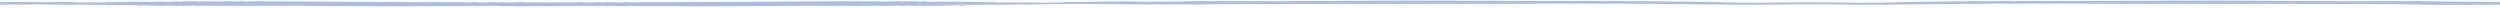 <svg width="1280" height="4" viewBox="0 0 1280 4" fill="none" xmlns="http://www.w3.org/2000/svg">
<path d="M1266.86 0.888L1253.83 0.808C1252.36 0.8 1251.01 0.755 1249.52 0.743C1248.42 0.735 1246.98 0.783 1247 0.742C1247.01 0.725 1246.78 0.719 1246.47 0.729C1246.16 0.738 1245.77 0.729 1245.57 0.708C1245.14 0.66 1243.87 0.663 1242.54 0.64C1241.11 0.615 1238.6 0.625 1238.61 0.569C1238.61 0.549 1238.75 0.542 1238.88 0.554C1239.03 0.566 1239.38 0.561 1239.64 0.543C1239.99 0.517 1239.57 0.507 1237.99 0.499C1236.11 0.492 1235.84 0.499 1235.71 0.561C1235.43 0.688 1235.29 0.527 1234.21 0.523C1233.75 0.522 1233.71 0.531 1234 0.575C1234.29 0.622 1234.15 0.628 1232.94 0.625C1231.9 0.621 1231.55 0.607 1231.56 0.569C1231.57 0.515 1230.56 0.452 1230.27 0.49C1230.17 0.502 1230.27 0.528 1230.47 0.545C1231.48 0.63 1228.46 0.601 1228.01 0.572C1227.93 0.567 1228.18 0.552 1228.57 0.537C1229.19 0.513 1229.15 0.51 1228.31 0.511C1227.79 0.511 1227.22 0.536 1227.07 0.561C1226.18 0.71 1207.5 0.592 1206.1 0.563C1205.42 0.549 1204.88 0.555 1204.78 0.577C1204.49 0.637 1202.78 0.538 1202.77 0.603C1202.77 0.626 1202.63 0.632 1202.46 0.616C1202.02 0.579 1181.6 0.492 1181.6 0.527C1181.6 0.543 1181.21 0.546 1180.72 0.537C1178.85 0.498 1156.67 0.446 1156.32 0.372C1156.15 0.337 1156.1 0.337 1156.09 0.372C1156.07 0.431 1152.65 0.402 1151.78 0.335C1151.4 0.306 1151.22 0.303 1151.33 0.327C1151.6 0.386 1147.12 0.351 1147.27 0.321C1147.41 0.29 1146.39 0.269 1146.17 0.316C1145.97 0.358 1143.22 0.356 1143.47 0.304C1143.7 0.258 1143.28 0.257 1142.91 0.302C1142.61 0.338 1141.76 0.349 1140.34 0.335C1139.54 0.327 1139.48 0.321 1139.93 0.296C1140.38 0.27 1140.4 0.264 1140.03 0.262C1139.78 0.261 1139.5 0.274 1139.4 0.294C1139.18 0.339 1135.9 0.334 1136.14 0.283C1136.24 0.262 1135.95 0.248 1135.42 0.248C1134.59 0.248 1134.57 0.251 1135.18 0.277C1135.88 0.306 1120.35 0.329 1117.87 0.303C1117.66 0.3 1117.58 0.283 1117.68 0.262C1117.96 0.206 1117.5 0.22 1117.17 0.277C1116.7 0.357 1112.63 0.339 1112.38 0.285C1112.23 0.253 1112.08 0.256 1111.83 0.293C1111.13 0.398 1110.43 0.203 1109.9 0.311C1109.71 0.35 1109.06 0.363 1107.4 0.359C1104.87 0.356 1102.59 0.388 1102.11 0.437C1101.93 0.455 1101.72 0.452 1101.63 0.431C1101.41 0.381 1099.38 0.374 1097.12 0.416C1092.74 0.498 1089.27 0.378 1088.31 0.381C1086.87 0.386 1086.28 0.364 1086.82 0.417C1087.56 0.491 1082.51 0.365 1083.29 0.443C1084.04 0.519 1078.94 0.405 1078.94 0.476C1078.94 0.504 1078.87 0.504 1078.73 0.476C1078.62 0.455 1077.98 0.434 1077.31 0.431C1076.28 0.425 1076.22 0.427 1076.91 0.451C1078.11 0.492 1070.71 0.508 1070.41 0.473C1070.12 0.44 1067.02 0.437 1065.98 0.467C1065.65 0.476 1065.36 0.469 1065.36 0.451C1065.36 0.432 1065.03 0.439 1064.61 0.466C1064.18 0.493 1063.49 0.507 1063.02 0.496C1061.4 0.458 1056.57 0.432 1056.02 0.458C1055.71 0.473 1055.16 0.469 1054.8 0.45C1054.33 0.426 1054.08 0.428 1053.91 0.461C1053.76 0.491 1053.68 0.492 1053.68 0.463C1053.68 0.404 1052.05 0.414 1052.04 0.456C1052.04 0.475 1051.58 0.478 1051.02 0.463C1049.46 0.421 1048.87 0.52 1048.19 0.466C1047.54 0.415 1046.89 0.537 1047.03 0.589C1047.12 0.622 1046.81 0.634 1045.91 0.631C1044.44 0.626 1044.27 0.574 1045.69 0.563C1046.24 0.558 1046.76 0.537 1046.81 0.514C1046.98 0.455 1045.1 0.405 1044.21 0.445C1043.82 0.462 1042.99 0.464 1042.34 0.45C1040.73 0.414 1041.93 0.456 1038.41 0.462C1035.21 0.467 1035.14 0.468 1034.73 0.51C1034.47 0.537 1034.29 0.537 1034.09 0.509C1033.71 0.457 1032.49 0.532 1032.47 0.607C1032.45 0.692 1030.25 0.713 1029.92 0.667C1029.45 0.601 1030.83 0.662 1030.84 0.583C1030.84 0.551 1030.42 0.522 1029.73 0.505C1028.88 0.485 1028.55 0.491 1028.36 0.531C1028.15 0.575 1028.02 0.575 1027.41 0.531C1027.02 0.503 1026.61 0.491 1026.53 0.505C1026.32 0.54 1024.5 0.533 1021.49 0.544C1018.8 0.555 1014.03 0.557 1013.24 0.609C1012.92 0.63 1012.61 0.632 1012.53 0.615C1012.46 0.598 1011.88 0.589 1011.23 0.596C1009.51 0.613 1008.82 0.593 1008.4 0.637C1007.91 0.689 1007.01 0.602 1006.17 0.657C1004.85 0.745 999.361 0.691 998.378 0.754C997.614 0.803 993.536 0.773 991.469 0.83C990.659 0.852 989.758 0.86 989.449 0.849C988.684 0.821 988.757 0.882 985.689 0.903C984.442 0.913 983.323 0.926 983.223 0.934C982.913 0.955 978.981 0.955 976.796 1.003C976.013 1.02 975.249 1.025 975.112 1.013C974.967 1.001 974.785 1.007 974.685 1.028C974.411 1.083 973.893 1.003 973.601 1.059C973.501 1.078 972.691 1.102 971.781 1.113C969.605 1.139 969.341 1.199 971.48 1.182C972.491 1.174 973.137 1.182 973.128 1.204C973.128 1.24 972.864 1.246 970.789 1.252C968.786 1.258 968.067 1.333 968.331 1.247C968.595 1.161 967.63 1.176 967.02 1.266L966.474 1.347L966.192 1.168C965.518 1.288 965.5 1.333 963.698 1.359C960.922 1.4 956.634 1.412 957.017 1.379C957.217 1.36 958.182 1.347 959.165 1.348C961.613 1.352 961.595 1.277 961.14 1.272C960.567 1.265 960.248 1.292 956.325 1.292C955.105 1.292 954.395 1.305 954.486 1.327C954.568 1.346 954.969 1.353 955.415 1.344C956.352 1.322 956.78 1.392 955.915 1.424C955.16 1.453 952.757 1.449 952.529 1.416C952.265 1.38 951.009 1.383 950.536 1.421C950.29 1.441 949.962 1.439 949.653 1.415C949.398 1.395 949.161 1.392 949.161 1.408C949.161 1.453 945.866 1.445 945.466 1.398C945.211 1.369 945.111 1.37 945.102 1.403C945.102 1.434 944.983 1.438 944.765 1.414C944.583 1.394 944.128 1.385 943.763 1.392C943.591 1.395 943.254 1.398 942.789 1.399C942.343 1.379 941.624 1.36 941.615 1.326C941.615 1.324 941.597 1.323 941.597 1.322C945.475 1.332 954.058 1.359 954.067 1.321C954.067 1.291 951.801 1.259 950.426 1.269C950.126 1.271 940.923 1.251 939.922 1.253C939.922 1.251 939.922 1.251 939.913 1.248C939.795 1.159 939.358 1.171 939.312 1.256C938.675 1.259 938.32 1.265 938.32 1.274C938.32 1.295 938.739 1.315 939.212 1.319C939.112 1.344 938.921 1.358 938.584 1.365C937.965 1.379 937.874 1.369 937.911 1.297C937.965 1.201 937.992 1.211 934.534 1.24C933.978 1.227 932.64 1.218 930.11 1.193C928.144 1.174 926.896 1.169 926.514 1.181C926.132 1.17 924.876 1.174 922.919 1.193C920.397 1.218 919.059 1.227 918.495 1.24C915.036 1.211 915.063 1.2 915.118 1.297C915.163 1.369 915.063 1.379 914.444 1.365C914.117 1.358 913.916 1.344 913.816 1.319C914.299 1.315 914.717 1.295 914.708 1.274C914.708 1.265 914.353 1.259 913.716 1.256C913.671 1.171 913.234 1.159 913.115 1.248C913.115 1.251 913.115 1.251 913.106 1.253C912.105 1.251 910.676 1.251 908.919 1.256C908.919 1.256 902.893 1.27 902.593 1.268C901.218 1.258 898.952 1.289 898.952 1.319C898.952 1.358 907.545 1.332 911.422 1.321C911.422 1.322 911.404 1.323 911.404 1.324C911.404 1.359 910.676 1.377 910.23 1.398C909.766 1.397 909.429 1.394 909.256 1.391C908.892 1.383 908.428 1.394 908.255 1.412C908.036 1.436 907.918 1.433 907.918 1.401C907.918 1.369 907.809 1.367 907.554 1.397C907.144 1.444 903.867 1.452 903.858 1.406C903.858 1.391 903.621 1.393 903.367 1.414C903.057 1.438 902.738 1.439 902.493 1.42C902.019 1.381 900.763 1.379 900.499 1.415C900.272 1.446 897.869 1.452 897.113 1.423C896.248 1.389 896.676 1.321 897.614 1.342C898.051 1.353 898.46 1.346 898.542 1.326C898.633 1.304 897.914 1.291 896.704 1.291C892.78 1.291 892.462 1.264 891.888 1.271C891.442 1.276 891.424 1.351 893.864 1.347C894.847 1.346 895.812 1.359 896.012 1.377C896.394 1.412 892.107 1.399 889.331 1.358C887.528 1.332 887.51 1.288 886.836 1.166L886.554 1.346L886.008 1.265C885.398 1.175 884.433 1.16 884.697 1.246C884.961 1.332 884.242 1.257 882.24 1.251C880.173 1.245 879.909 1.24 879.9 1.202C879.9 1.182 880.538 1.174 881.548 1.181C883.687 1.198 883.432 1.137 881.247 1.112C880.337 1.101 879.527 1.077 879.427 1.058C879.136 1.002 878.617 1.082 878.344 1.026C878.244 1.006 878.062 1 877.916 1.012C877.779 1.024 877.015 1.019 876.232 1.002C874.047 0.954 870.115 0.954 869.806 0.932C869.706 0.925 868.586 0.912 867.339 0.902C864.271 0.879 864.344 0.819 863.58 0.848C863.27 0.859 862.36 0.85 861.559 0.829C859.493 0.772 855.415 0.802 854.65 0.753C853.667 0.69 848.178 0.744 846.858 0.656C846.021 0.601 845.12 0.686 844.628 0.636C844.219 0.592 843.527 0.613 841.797 0.595C841.151 0.589 840.569 0.597 840.496 0.614C840.423 0.631 840.095 0.628 839.786 0.608C839.003 0.556 834.224 0.554 831.539 0.543C828.526 0.531 826.706 0.539 826.505 0.504C826.423 0.49 826.014 0.502 825.631 0.53C825.021 0.574 824.885 0.574 824.676 0.53C824.494 0.49 824.166 0.484 823.31 0.504C822.618 0.521 822.191 0.55 822.2 0.581C822.218 0.661 823.592 0.599 823.119 0.666C822.791 0.712 820.589 0.691 820.57 0.605C820.552 0.531 819.323 0.456 818.95 0.508C818.75 0.536 818.568 0.536 818.304 0.509C817.885 0.467 817.831 0.467 814.617 0.461C811.095 0.455 812.296 0.414 810.685 0.449C810.039 0.463 809.21 0.461 808.819 0.444C807.936 0.404 806.052 0.455 806.216 0.513C806.279 0.534 806.798 0.557 807.335 0.562C808.755 0.574 808.591 0.626 807.117 0.63C806.216 0.632 805.906 0.621 805.997 0.587C806.134 0.536 805.488 0.414 804.841 0.464C804.159 0.517 803.567 0.42 802.01 0.462C801.446 0.478 800.991 0.474 800.991 0.455C800.991 0.411 799.352 0.403 799.352 0.462C799.352 0.491 799.271 0.49 799.116 0.46C798.952 0.427 798.697 0.425 798.233 0.449C797.878 0.468 797.323 0.472 797.004 0.457C796.458 0.432 791.625 0.457 790.004 0.495C789.54 0.505 788.848 0.492 788.42 0.464C788.002 0.438 787.665 0.431 787.665 0.45C787.665 0.468 787.383 0.475 787.046 0.466C786.008 0.435 782.904 0.439 782.622 0.472C782.322 0.507 774.921 0.492 776.114 0.45C776.806 0.426 776.742 0.422 775.713 0.429C775.04 0.433 774.412 0.454 774.302 0.475C774.166 0.502 774.102 0.502 774.093 0.475C774.084 0.404 768.987 0.517 769.742 0.441C770.516 0.364 765.464 0.491 766.21 0.416C766.747 0.363 766.156 0.385 764.718 0.38C763.753 0.376 760.276 0.497 755.906 0.415C753.649 0.373 751.628 0.379 751.401 0.429C751.301 0.451 751.1 0.455 750.918 0.435C750.436 0.387 748.16 0.353 745.63 0.358C743.973 0.361 743.309 0.349 743.126 0.31C742.599 0.201 741.898 0.397 741.197 0.292C740.951 0.255 740.796 0.252 740.651 0.283C740.405 0.338 736.336 0.356 735.863 0.276C735.526 0.22 735.08 0.205 735.344 0.261C735.444 0.282 735.371 0.299 735.162 0.302C732.686 0.328 717.148 0.306 717.849 0.276C718.459 0.251 718.441 0.248 717.612 0.247C717.066 0.247 716.775 0.261 716.884 0.282C717.13 0.332 713.844 0.337 713.625 0.293C713.525 0.273 713.261 0.259 712.997 0.261C712.633 0.263 712.651 0.269 713.097 0.294C713.562 0.32 713.489 0.327 712.688 0.334C711.268 0.349 710.421 0.337 710.121 0.3C709.748 0.256 709.329 0.258 709.557 0.303C709.811 0.355 707.072 0.357 706.862 0.315C706.644 0.269 705.615 0.29 705.761 0.32C705.906 0.35 701.428 0.385 701.701 0.326C701.81 0.302 701.628 0.305 701.246 0.334C700.381 0.4 696.95 0.428 696.94 0.37C696.94 0.337 696.877 0.337 696.713 0.37C696.358 0.445 674.175 0.497 672.309 0.536C671.818 0.545 671.426 0.542 671.426 0.526C671.426 0.491 651 0.578 650.563 0.615C650.381 0.631 650.254 0.625 650.254 0.602C650.245 0.537 648.524 0.636 648.242 0.575C648.142 0.554 647.587 0.549 646.922 0.562C645.521 0.592 626.842 0.709 625.95 0.56C625.796 0.534 625.231 0.511 624.712 0.51C623.857 0.508 623.829 0.51 624.448 0.536C624.84 0.551 625.086 0.566 625.013 0.571C624.558 0.598 621.536 0.628 622.546 0.544C622.746 0.527 622.846 0.501 622.746 0.489C622.455 0.451 621.454 0.513 621.463 0.568C621.463 0.607 621.108 0.621 620.079 0.624C618.869 0.627 618.723 0.621 619.023 0.574C619.305 0.528 619.269 0.52 618.805 0.522C617.731 0.526 617.594 0.686 617.312 0.56C617.175 0.498 616.911 0.491 615.027 0.498C613.453 0.504 613.025 0.515 613.38 0.542C613.644 0.56 613.99 0.566 614.135 0.552C614.272 0.54 614.408 0.548 614.408 0.568C614.417 0.622 611.905 0.613 610.476 0.639C609.156 0.663 607.882 0.659 607.445 0.707C607.263 0.727 606.871 0.736 606.553 0.727C606.243 0.718 605.998 0.724 606.016 0.741C606.016 0.778 604.168 0.741 603.968 0.741C603.039 0.738 602.366 0.784 601.492 0.809C600.664 0.833 599.862 0.824 599.007 0.823C597.678 0.823 596.294 0.838 594.993 0.801C594.173 0.777 593.272 0.817 592.462 0.833C591.443 0.854 590.432 0.872 589.404 0.885C587.374 0.911 585.317 0.915 583.296 0.874L583.187 0.872C581.284 0.832 579.427 0.756 577.516 0.722C576.587 0.706 575.65 0.7 574.721 0.715C574.285 0.722 573.811 0.732 573.402 0.755C573.265 0.762 573.147 0.772 573.001 0.777C572.755 0.783 572.464 0.777 572.227 0.776C571.645 0.773 571.053 0.771 570.471 0.768C570.088 0.766 568.951 0.741 568.75 0.749C569.224 0.729 565.046 0.83 564.217 0.849C554.45 1.082 548.588 1.023 548.433 1.048C548.397 1.054 548.352 1.059 548.297 1.065C547.869 1.063 547.396 1.06 546.877 1.059C543.391 1.049 543.063 1.054 543.545 1.104C544.092 1.16 545.184 1.153 546.895 1.146C545.284 1.212 542.754 1.274 540.615 1.312C537.538 1.289 532.177 1.281 532.031 1.33C531.949 1.36 531.803 1.363 531.576 1.335C531.075 1.276 525.868 1.298 518.659 1.246C517.649 1.239 514.782 1.242 513.926 1.236C513.626 1.234 512.67 1.254 511.805 1.281C510.949 1.307 510.23 1.317 510.24 1.304C510.24 1.289 509.866 1.277 509.402 1.276C508.938 1.275 508.474 1.253 508.364 1.228C508.21 1.193 508.128 1.196 507.991 1.24C507.846 1.286 507.5 1.293 506.234 1.275C504.432 1.248 502.739 1.181 503.613 1.17C504.733 1.155 504.059 1.2 507.7 1.148C509.748 1.119 510.176 1.102 510.212 1.048C510.258 0.993 509.976 0.979 508.328 0.955C506.753 0.932 503.003 0.929 502.065 0.948C501.756 0.954 501.929 1.085 501.647 1.044C501.538 1.029 501.465 0.997 501.465 0.973C501.465 0.952 501.301 0.931 501.119 0.932C500.3 0.937 499.043 0.928 499.307 0.985C499.553 1.04 498.934 1.081 498.27 1.055C497.778 1.037 497.778 1.032 498.233 0.971C498.698 0.907 498.661 0.906 496.75 0.9C495.512 0.896 494.847 0.907 494.947 0.93C495.166 0.978 493.992 0.975 494.001 0.926C494.001 0.882 492.271 0.867 492.526 0.925C492.817 0.991 491.761 0.876 491.215 0.884C490.542 0.895 490.187 0.878 490.351 0.844C490.596 0.794 489.759 0.795 489.632 0.835C489.486 0.879 488.029 0.915 488.039 0.874C488.048 0.818 489.804 0.818 488.375 0.806C487.674 0.8 487.502 0.812 487.547 0.861C487.647 0.961 486.91 0.87 486.209 0.941C485.863 0.976 485.745 0.976 485.572 0.937C485.463 0.913 485.226 0.901 485.08 0.912C484.671 0.943 483.76 0.848 483.05 0.897C482.395 0.943 482.422 0.853 483.141 0.831C483.742 0.813 483.87 0.77 483.442 0.733C483.287 0.72 482.896 0.741 482.55 0.782C481.885 0.86 481.212 0.877 481.221 0.817C481.239 0.743 482.067 0.795 482.468 0.742C482.568 0.729 482.24 0.719 481.721 0.719C481.021 0.719 480.829 0.733 480.893 0.778C480.939 0.809 480.82 0.854 480.629 0.874C480.22 0.919 476.406 0.973 476.715 0.913C476.97 0.864 476.333 0.849 476.296 0.934C476.278 0.978 476.233 0.982 476.123 0.947C475.996 0.906 475.941 0.905 475.732 0.946C475.541 0.982 475.495 0.979 475.504 0.931C475.504 0.894 475.313 0.868 474.995 0.868C474.43 0.866 473.975 0.759 474.521 0.756C475.049 0.754 472.755 0.599 472.482 0.796C472.355 0.887 471.627 0.905 470.389 0.848C469.67 0.814 469.579 0.798 469.852 0.759C470.116 0.72 470.098 0.709 469.733 0.708C469.479 0.708 469.287 0.688 469.306 0.662C469.324 0.628 469.251 0.627 468.987 0.662C468.587 0.713 468.104 0.719 468.332 0.671C468.432 0.65 467.631 0.642 466.256 0.649C462.324 0.669 461.933 0.639 461.559 0.745C461.168 0.858 460.522 0.831 460.713 0.791C460.959 0.739 460.258 0.729 460.504 0.678C460.595 0.659 460.003 0.642 459.129 0.639C457.891 0.636 457.618 0.644 457.727 0.686C457.918 0.762 457.054 0.706 457.254 0.666C457.463 0.624 456.935 0.619 456.681 0.669C456.58 0.69 456.262 0.696 455.98 0.683C455.698 0.669 455.461 0.672 455.461 0.688C455.461 0.721 452.73 0.751 452.748 0.691C452.757 0.633 451.592 0.66 451.456 0.721C451.346 0.77 451.374 0.77 451.629 0.724C451.838 0.686 451.92 0.684 451.911 0.716C451.911 0.745 452.293 0.762 452.985 0.765C454.46 0.77 454.277 0.847 453.404 0.815C453.021 0.802 452.557 0.808 452.339 0.831C452.066 0.86 451.747 0.86 451.21 0.831C450.8 0.809 450.545 0.782 450.636 0.77C450.737 0.757 450.564 0.724 450.263 0.692C449.426 0.608 445.621 0.633 445.239 0.671C444.665 0.727 444.465 0.644 444.201 0.696C444.11 0.714 443.71 0.714 443.245 0.696C442.244 0.655 441.989 0.718 442.781 0.809C443.151 0.852 443.157 0.873 442.799 0.872C442.071 0.872 441.461 0.815 441.689 0.772C441.944 0.721 441.316 0.667 440.533 0.672C440.169 0.674 439.677 0.65 439.468 0.62C439.195 0.581 439.04 0.577 438.967 0.604C438.903 0.626 438.676 0.644 438.466 0.644C437.848 0.642 437.31 0.719 437.438 0.791C437.502 0.826 437.474 0.882 437.383 0.909C437.256 0.952 437.083 0.943 436.546 0.87C435.626 0.742 436.173 0.691 436.446 0.751C436.728 0.813 437.028 0.774 436.828 0.701C436.71 0.656 436.318 0.648 434.862 0.655C430.438 0.678 428.663 0.673 428.19 0.64C427.835 0.615 427.735 0.616 427.862 0.645C427.99 0.674 427.662 0.685 426.733 0.679C424.248 0.663 418.286 0.679 417.986 0.703C417.722 0.722 412.315 0.742 407.218 0.741C406.471 0.741 405.725 0.751 405.543 0.767C405.361 0.782 404.878 0.791 404.441 0.789C402.503 0.778 397.378 0.803 395.976 0.831C395.148 0.848 393.855 0.856 393.154 0.85C391.288 0.835 392.426 0.872 390.706 0.877C389.213 0.88 393.382 0.878 372.41 0.988C370.08 1 369.269 1.024 369.26 1.083C369.251 1.134 368.013 0.984 367.686 1.011C367.567 1.02 365.21 1.031 362.47 1.034C357.008 1.04 356.817 1.041 356.307 1.079C356.125 1.094 355.971 1.088 355.971 1.067C355.98 1.005 354.296 1.02 353.895 1.088C353.613 1.135 353.477 1.139 353.313 1.104C353.012 1.042 350.263 1.017 349.453 1.069C349.089 1.092 348.689 1.101 348.543 1.089C348.288 1.067 342.872 0.993 342.253 1.059C342.026 1.083 341.643 1.09 341.389 1.075C340.697 1.032 338.066 1.005 338.057 1.038C338.057 1.076 335.172 1.024 334.935 1.07C334.616 1.131 333.515 0.994 333.133 1.07C333.014 1.094 332.969 1.127 333.032 1.141C333.096 1.157 333.014 1.178 332.859 1.19C332.332 1.229 333.569 1.318 332.75 1.315C332.441 1.315 332.332 1.288 332.386 1.233C332.441 1.188 332.577 1.133 332.696 1.108C333.096 1.028 331.667 0.994 331.203 1.072C331.066 1.095 330.993 1.092 330.993 1.065C330.993 1.001 330.02 1.003 329.819 1.069C329.246 1.252 332.45 1.03 331.867 1.225C331.74 1.27 331.667 1.27 331.485 1.231C331.321 1.196 331.257 1.196 331.239 1.229C331.23 1.254 330.948 1.274 330.611 1.271C330.12 1.269 330.083 1.262 330.42 1.235C330.793 1.206 330.784 1.202 330.375 1.2C330.12 1.2 329.847 1.211 329.774 1.225C329.592 1.262 327.343 1.257 328.263 1.24C328.736 1.23 329.055 1.193 329.282 1.118C329.564 1.026 329.555 1.012 329.219 1.029C329 1.04 328.536 1.032 328.144 1.012C327.58 0.982 327.462 0.985 327.425 1.037C327.353 1.159 327.698 1.283 326.652 1.189C326.451 1.171 326.379 1.141 326.488 1.119C326.606 1.094 326.406 1.079 325.914 1.078C325.295 1.076 325.232 1.069 325.568 1.037C325.914 1.006 325.914 1.001 325.596 1.012C324.949 1.032 324.931 1.102 325.578 1.131C326.087 1.155 326.105 1.163 325.714 1.216C325.377 1.263 324.813 1.271 322.901 1.26C321.582 1.252 320.426 1.245 320.316 1.244C320.207 1.242 320.198 1.217 320.289 1.187C320.489 1.123 321.736 1.117 321.736 1.181C321.736 1.21 321.836 1.207 322.009 1.174C322.264 1.127 322.319 1.127 322.537 1.175C322.856 1.244 323.338 1.216 322.665 1.089C321.973 0.958 320.708 0.987 320.526 1.024C320.426 1.043 320.052 1.048 319.697 1.035C319.087 1.012 319.06 1.018 319.297 1.107C319.433 1.159 319.552 1.211 319.552 1.219C319.552 1.228 319.133 1.259 318.605 1.291C317.713 1.342 317.622 1.342 316.948 1.28C316.393 1.228 316.193 1.223 316.02 1.258C315.738 1.315 315.547 1.312 315.019 1.24C314.791 1.209 314.509 1.194 314.363 1.205C314.218 1.217 314.117 1.207 314.117 1.183C314.117 1.16 313.899 1.151 313.617 1.163C313.253 1.177 313.071 1.163 312.98 1.111C312.77 0.993 312.251 1.019 312.406 1.14C312.515 1.219 312.452 1.25 312.179 1.247C311.978 1.246 311.56 1.219 311.287 1.192C310.786 1.141 310.795 1.139 311.359 1.141C312.579 1.145 311.678 1.014 310.759 1.048C309.33 1.102 309.357 1.099 309.839 1.137C310.094 1.158 310.222 1.198 310.131 1.225C309.903 1.297 309.038 1.244 307.254 1.235C306.481 1.231 306.28 1.218 306.408 1.177C306.708 1.082 308.119 1.175 308.365 1.031C308.465 0.973 307.445 0.967 307.291 1.024C307.118 1.089 303.823 1.02 303.813 1.071C303.804 1.131 304.97 1.254 304.815 1.149C304.706 1.073 305.397 1.076 305.689 1.152C305.943 1.218 305.898 1.229 305.361 1.23C304.223 1.235 304.087 1.241 303.722 1.303C303.367 1.362 303.304 1.362 302.776 1.293C302.475 1.253 302.166 1.234 302.111 1.252C301.975 1.297 299.69 1.21 299.872 1.17C299.954 1.153 299.681 1.153 299.29 1.171C298.297 1.217 298.07 1.212 298.079 1.145C298.079 1.113 297.979 1.099 297.842 1.11C297.697 1.12 297.524 1.113 297.433 1.093C297.342 1.072 297.023 1.055 296.714 1.054C296.304 1.053 296.195 1.071 296.286 1.125C296.395 1.187 296.286 1.198 295.539 1.195C295.048 1.194 294.511 1.211 294.329 1.234C294.092 1.264 294.001 1.264 294.001 1.234C294.01 1.169 291.625 1.213 291.288 1.23C290.715 1.259 288.621 1.174 287.893 1.206C286.71 1.259 282.341 1.189 281.731 1.284C281.121 1.189 276.752 1.259 275.568 1.206C274.84 1.174 272.738 1.259 272.173 1.23C271.836 1.213 269.443 1.169 269.461 1.234C269.461 1.264 269.379 1.263 269.133 1.234C268.951 1.211 268.414 1.193 267.922 1.195C267.176 1.198 267.067 1.187 267.176 1.125C267.276 1.071 267.167 1.053 266.748 1.054C266.439 1.054 266.12 1.072 266.029 1.093C265.938 1.113 265.756 1.12 265.619 1.11C265.483 1.099 265.374 1.113 265.383 1.145C265.392 1.211 265.164 1.216 264.172 1.171C263.781 1.153 263.508 1.153 263.59 1.17C263.781 1.211 261.487 1.298 261.35 1.252C261.296 1.235 260.986 1.254 260.686 1.293C260.158 1.362 260.094 1.363 259.739 1.303C259.375 1.241 259.239 1.235 258.101 1.23C257.555 1.228 257.518 1.218 257.773 1.152C258.064 1.076 258.756 1.073 258.647 1.149C258.492 1.254 259.666 1.131 259.648 1.071C259.648 1.02 256.353 1.089 256.171 1.024C256.016 0.966 254.997 0.973 255.097 1.031C255.343 1.176 256.754 1.082 257.054 1.177C257.181 1.218 256.99 1.231 256.208 1.235C254.423 1.244 253.568 1.297 253.331 1.225C253.24 1.198 253.368 1.158 253.622 1.137C254.096 1.099 254.132 1.102 252.703 1.048C251.784 1.013 250.873 1.145 252.102 1.141C252.667 1.14 252.676 1.141 252.175 1.192C251.893 1.221 251.483 1.246 251.283 1.247C251.01 1.25 250.946 1.219 251.056 1.14C251.219 1.019 250.691 0.993 250.482 1.111C250.391 1.163 250.209 1.177 249.845 1.163C249.563 1.151 249.344 1.16 249.344 1.183C249.344 1.207 249.244 1.216 249.098 1.205C248.962 1.194 248.671 1.209 248.443 1.24C247.915 1.312 247.715 1.316 247.442 1.258C247.269 1.223 247.078 1.228 246.513 1.28C245.84 1.341 245.749 1.342 244.857 1.291C244.338 1.26 243.91 1.228 243.91 1.219C243.91 1.211 244.028 1.159 244.165 1.107C244.402 1.018 244.374 1.012 243.764 1.035C243.4 1.048 243.027 1.043 242.936 1.024C242.754 0.987 241.498 0.958 240.797 1.089C240.133 1.216 240.615 1.242 240.924 1.175C241.152 1.127 241.198 1.125 241.452 1.174C241.634 1.207 241.735 1.21 241.725 1.181C241.725 1.117 242.973 1.122 243.173 1.187C243.264 1.217 243.255 1.242 243.145 1.244C243.036 1.245 241.88 1.252 240.56 1.26C238.649 1.272 238.084 1.263 237.748 1.216C237.365 1.163 237.374 1.154 237.884 1.131C238.521 1.102 238.512 1.032 237.866 1.012C237.547 1.001 237.557 1.006 237.893 1.037C238.239 1.069 238.176 1.076 237.547 1.078C237.056 1.079 236.856 1.094 236.974 1.119C237.083 1.141 237.01 1.171 236.81 1.189C235.754 1.283 236.109 1.159 236.036 1.037C236.009 0.987 235.882 0.982 235.317 1.012C234.935 1.032 234.471 1.04 234.243 1.029C233.916 1.012 233.906 1.026 234.18 1.118C234.407 1.193 234.726 1.231 235.199 1.24C236.109 1.258 233.861 1.262 233.679 1.225C233.606 1.211 233.342 1.199 233.078 1.2C232.669 1.201 232.659 1.205 233.033 1.235C233.369 1.262 233.333 1.269 232.841 1.271C232.505 1.274 232.222 1.254 232.213 1.229C232.195 1.196 232.131 1.196 231.968 1.231C231.786 1.271 231.713 1.27 231.585 1.225C231.003 1.029 234.207 1.251 233.633 1.069C233.433 1.005 232.45 1.001 232.459 1.065C232.459 1.093 232.377 1.095 232.25 1.072C231.786 0.993 230.347 1.026 230.757 1.108C230.875 1.133 231.021 1.188 231.066 1.233C231.13 1.287 231.012 1.313 230.702 1.315C229.883 1.317 231.112 1.229 230.593 1.19C230.438 1.178 230.356 1.157 230.42 1.141C230.484 1.127 230.429 1.093 230.32 1.07C229.938 0.993 228.836 1.13 228.518 1.07C228.281 1.024 225.405 1.076 225.396 1.038C225.396 1.003 222.756 1.032 222.064 1.075C221.809 1.09 221.418 1.083 221.199 1.059C220.571 0.993 215.155 1.069 214.91 1.089C214.764 1.101 214.363 1.093 213.999 1.069C213.189 1.017 210.44 1.042 210.14 1.104C209.976 1.139 209.839 1.135 209.557 1.088C209.148 1.02 207.464 1.003 207.482 1.067C207.482 1.088 207.327 1.093 207.145 1.079C206.635 1.041 206.444 1.04 200.983 1.034C198.243 1.031 195.885 1.02 195.767 1.011C195.439 0.984 194.201 1.133 194.192 1.083C194.183 1.024 193.373 1 191.043 0.988C170.071 0.878 174.24 0.88 172.747 0.877C171.027 0.872 172.164 0.835 170.298 0.85C169.597 0.856 168.305 0.848 167.477 0.831C166.075 0.803 160.95 0.778 159.011 0.789C158.574 0.791 158.092 0.782 157.91 0.767C157.728 0.753 156.99 0.741 156.235 0.741C151.138 0.741 145.731 0.722 145.467 0.703C145.166 0.68 139.195 0.665 136.719 0.679C135.791 0.685 135.454 0.675 135.591 0.645C135.718 0.616 135.627 0.614 135.263 0.64C134.799 0.674 133.015 0.678 128.591 0.655C127.143 0.648 126.752 0.656 126.625 0.701C126.424 0.773 126.725 0.813 127.007 0.751C127.28 0.691 127.826 0.743 126.907 0.87C126.379 0.943 126.206 0.952 126.069 0.909C125.978 0.882 125.96 0.826 126.015 0.791C126.142 0.719 125.605 0.642 124.986 0.644C124.777 0.644 124.549 0.626 124.486 0.604C124.413 0.577 124.249 0.581 123.985 0.62C123.776 0.65 123.284 0.674 122.92 0.672C122.146 0.667 121.518 0.721 121.764 0.772C121.982 0.817 121.372 0.871 120.653 0.872C120.289 0.872 120.295 0.851 120.672 0.809C121.464 0.718 121.218 0.655 120.207 0.696C119.743 0.714 119.343 0.715 119.252 0.696C118.988 0.644 118.787 0.727 118.214 0.671C117.823 0.632 114.027 0.608 113.189 0.692C112.889 0.722 112.716 0.756 112.816 0.77C112.907 0.782 112.652 0.809 112.243 0.831C111.706 0.86 111.396 0.86 111.114 0.831C110.896 0.808 110.44 0.802 110.049 0.815C109.175 0.847 108.984 0.77 110.468 0.765C111.169 0.762 111.551 0.745 111.542 0.716C111.542 0.685 111.624 0.688 111.824 0.724C112.079 0.77 112.106 0.77 111.997 0.721C111.86 0.66 110.695 0.633 110.704 0.691C110.713 0.751 107.992 0.721 107.992 0.688C107.992 0.672 107.755 0.669 107.473 0.683C107.191 0.696 106.872 0.69 106.772 0.669C106.517 0.62 105.989 0.624 106.199 0.666C106.399 0.706 105.525 0.762 105.725 0.686C105.835 0.644 105.561 0.636 104.324 0.639C103.441 0.642 102.858 0.659 102.949 0.678C103.195 0.73 102.494 0.741 102.74 0.791C102.931 0.831 102.285 0.858 101.893 0.745C101.52 0.639 101.129 0.669 97.196 0.649C95.822 0.642 95.021 0.65 95.121 0.671C95.358 0.719 94.866 0.713 94.466 0.662C94.202 0.628 94.129 0.628 94.147 0.662C94.156 0.688 93.974 0.707 93.719 0.708C93.355 0.708 93.337 0.719 93.601 0.759C93.874 0.798 93.783 0.814 93.064 0.848C91.835 0.905 91.098 0.887 90.97 0.796C90.697 0.599 88.403 0.755 88.931 0.756C89.487 0.759 89.031 0.867 88.458 0.868C88.148 0.868 87.948 0.895 87.948 0.931C87.948 0.979 87.903 0.982 87.721 0.946C87.511 0.905 87.457 0.906 87.329 0.947C87.22 0.982 87.174 0.978 87.156 0.934C87.12 0.849 86.483 0.864 86.737 0.913C87.047 0.973 83.242 0.919 82.823 0.874C82.632 0.854 82.514 0.808 82.559 0.778C82.632 0.733 82.432 0.719 81.731 0.719C81.212 0.719 80.885 0.729 80.985 0.742C81.376 0.795 82.214 0.742 82.232 0.817C82.241 0.877 81.567 0.859 80.903 0.782C80.557 0.741 80.175 0.72 80.011 0.733C79.583 0.77 79.71 0.813 80.311 0.831C81.03 0.853 81.058 0.943 80.402 0.897C79.692 0.848 78.782 0.944 78.372 0.912C78.227 0.901 77.999 0.912 77.89 0.937C77.717 0.976 77.599 0.976 77.253 0.941C76.561 0.87 75.815 0.961 75.915 0.861C75.969 0.812 75.787 0.8 75.086 0.806C73.657 0.819 75.414 0.819 75.423 0.874C75.423 0.915 73.967 0.879 73.83 0.835C73.703 0.795 72.865 0.794 73.111 0.844C73.275 0.878 72.92 0.895 72.246 0.884C71.691 0.876 70.644 0.991 70.936 0.925C71.191 0.867 69.452 0.882 69.461 0.926C69.461 0.975 68.305 0.978 68.514 0.93C68.615 0.907 67.95 0.896 66.712 0.9C64.801 0.906 64.764 0.908 65.228 0.971C65.683 1.032 65.683 1.037 65.192 1.055C64.528 1.081 63.908 1.04 64.154 0.985C64.418 0.929 63.153 0.938 62.343 0.932C62.161 0.931 61.997 0.95 61.997 0.973C61.997 0.997 61.924 1.029 61.815 1.044C61.533 1.087 61.706 0.955 61.396 0.948C60.459 0.929 56.709 0.932 55.134 0.955C53.486 0.979 53.204 0.993 53.249 1.048C53.295 1.102 53.714 1.119 55.762 1.148C59.412 1.2 58.738 1.155 59.849 1.17C60.732 1.181 59.039 1.25 57.227 1.275C55.962 1.293 55.616 1.286 55.48 1.24C55.343 1.195 55.252 1.193 55.106 1.228C54.997 1.253 54.533 1.274 54.069 1.276C53.605 1.277 53.231 1.291 53.231 1.304C53.231 1.318 52.521 1.307 51.666 1.281C50.81 1.254 49.845 1.234 49.545 1.236C45.958 1.259 42.39 1.227 38.813 1.205L32.123 1.164C32.924 1.159 33.488 1.152 33.533 1.141C33.606 1.124 33.816 1.12 33.998 1.135C34.307 1.159 37.957 1.202 38.303 1.127C38.822 1.013 38.513 0.994 36.137 0.99C34.826 0.988 32.387 0.996 30.712 1.007C27.999 1.025 27.662 1.034 27.672 1.092C27.672 1.108 27.717 1.125 27.781 1.137L27.162 1.134C27.207 1.131 27.253 1.13 27.271 1.128C27.344 1.118 27.134 1.094 26.798 1.072C26.27 1.038 25.623 1.037 24.213 1.066C24.03 1.07 23.885 1.092 23.885 1.113L20.062 1.09C20.326 1.054 19.743 1.052 16.612 1.06C16.266 1.06 15.957 1.063 15.647 1.064L0 0.969V2.378L12.88 2.325C13.017 2.333 13.199 2.331 13.326 2.323L16.02 2.312C17.067 2.318 18.123 2.318 18.114 2.304L20.945 2.292C21.263 2.324 22.146 2.346 22.592 2.322C22.82 2.31 22.938 2.296 22.975 2.283L24.968 2.275C24.968 2.275 24.95 2.286 24.968 2.294C25.041 2.322 25.387 2.34 25.751 2.336C27.162 2.321 31.258 2.445 31.877 2.374C32.159 2.341 32.25 2.342 32.25 2.376C32.268 2.452 33.488 2.342 33.679 2.415C33.87 2.487 39.059 2.419 39.395 2.478C39.505 2.498 39.596 2.487 39.596 2.452C39.596 2.369 40.16 2.371 39.969 2.444C39.76 2.52 40.852 2.51 41.161 2.433C41.416 2.37 42.764 2.372 43.091 2.436C43.2 2.459 44.02 2.483 44.93 2.491C51.411 2.546 58.365 2.568 58.365 2.532C58.365 2.516 58.611 2.521 58.92 2.542C59.803 2.602 61.779 2.551 62.17 2.567C62.771 2.591 63.781 2.604 66.057 2.616C67.504 2.623 68.696 2.64 68.706 2.652C68.706 2.664 69.352 2.669 70.135 2.663C70.908 2.657 71.272 2.661 70.936 2.673C70.444 2.69 70.389 2.704 70.653 2.744C70.936 2.786 70.808 2.794 69.871 2.798C68.815 2.802 68.214 2.849 68.724 2.887C69.097 2.916 72.975 2.928 73.639 2.904C74.376 2.877 74.285 2.805 73.757 2.834C73.22 2.863 71.536 2.774 71.955 2.738C72.137 2.722 72.192 2.698 72.101 2.68C71.928 2.645 74.422 2.612 74.422 2.69C74.422 2.761 76.343 2.766 76.497 2.733C76.57 2.719 76.843 2.704 77.071 2.704C77.435 2.704 77.426 2.711 76.989 2.756C76.698 2.785 75.987 2.811 75.396 2.814C74.34 2.819 74.331 2.82 74.941 2.874C75.332 2.908 75.987 2.922 76.707 2.913C77.635 2.901 77.835 2.885 77.763 2.835C77.699 2.792 77.844 2.774 78.254 2.773C78.718 2.772 78.773 2.781 78.518 2.823C78.263 2.867 78.299 2.881 78.718 2.909C79 2.927 81.968 2.942 85.336 2.943C102.366 2.946 97.788 2.996 97.797 2.834C97.797 2.755 99.891 2.77 100.118 2.816C100.255 2.844 100.155 2.851 99.763 2.838C99.29 2.822 99.235 2.831 99.426 2.896C99.627 2.963 99.891 2.973 101.884 2.975C103.905 2.978 104.114 2.972 104.023 2.915C103.832 2.796 101.393 2.867 102.212 2.774C102.494 2.743 102.685 2.739 102.803 2.763C102.904 2.784 103.404 2.799 103.923 2.797C104.442 2.796 104.87 2.81 104.87 2.829C104.87 2.85 104.779 2.866 104.642 2.866C104.314 2.866 104.396 2.961 104.742 2.965C105.325 2.971 122.847 2.943 123.211 2.989C123.375 3.009 123.33 3.022 123.102 3.024C122.61 3.025 122.938 3.083 123.448 3.026C123.712 2.997 125.587 2.978 129.647 2.963C144.01 2.914 149.809 3.034 150.71 2.931C151.092 2.887 151.119 2.887 150.928 2.931C150.737 2.974 150.974 2.978 152.394 2.951C153.45 2.932 154.023 2.933 153.932 2.955C153.786 2.987 157.309 3.025 160.832 3.03C161.26 3.03 201.975 3.316 203.431 3.158C203.686 3.13 203.805 3.127 203.704 3.151C203.213 3.266 207.609 3.217 239.423 3.084C241.361 3.075 242.882 3.055 242.882 3.036C242.882 3.018 242.718 3.002 242.536 3.002C242.281 3.002 242.272 2.992 242.536 2.957C242.736 2.93 242.945 2.925 243.064 2.948C243.173 2.967 243.619 3.002 244.065 3.027C244.62 3.057 245.594 3.062 247.333 3.043C249.708 3.015 252.384 2.927 254.706 3.025C255.889 3.074 257.172 3.092 258.401 3.115C261.005 3.162 263.635 3.189 266.257 3.201C271.563 3.224 276.861 3.185 282.15 3.137C287.82 3.085 293.491 3.019 299.18 3.001C302.02 2.992 304.86 2.995 307.7 3.019C310.431 3.042 313.125 3.118 315.838 3.141C317.513 3.154 319.06 3.067 320.726 3.065C323.347 3.061 326.014 3.095 328.645 3.107C333.114 3.126 351.656 3.215 356.462 3.219C356.854 3.219 359.639 3.253 359.748 3.167C359.748 3.164 359.73 3.158 359.712 3.155C359.612 3.131 359.73 3.133 359.985 3.161C361.441 3.319 402.157 3.033 402.585 3.033C406.107 3.03 409.63 2.991 409.484 2.959C409.384 2.937 409.958 2.936 411.023 2.955C412.443 2.981 412.679 2.978 412.488 2.934C412.297 2.89 412.324 2.89 412.706 2.934C413.608 3.038 419.406 2.918 433.77 2.967C437.829 2.981 439.704 3 439.968 3.03C440.478 3.086 440.815 3.03 440.314 3.027C440.078 3.027 440.041 3.014 440.205 2.992C440.569 2.946 458.091 2.974 458.674 2.968C459.011 2.965 459.102 2.87 458.774 2.869C458.638 2.869 458.547 2.854 458.547 2.833C458.547 2.814 458.983 2.798 459.493 2.801C460.012 2.802 460.513 2.787 460.613 2.767C460.731 2.741 460.931 2.745 461.204 2.778C462.024 2.872 459.584 2.799 459.393 2.919C459.302 2.975 459.511 2.981 461.532 2.979C463.526 2.977 463.799 2.967 463.99 2.899C464.172 2.834 464.126 2.826 463.653 2.842C463.262 2.855 463.152 2.848 463.298 2.82C463.526 2.774 465.619 2.758 465.619 2.838C465.628 3 461.05 2.949 478.08 2.946C481.439 2.946 484.416 2.931 484.698 2.913C485.117 2.886 485.153 2.87 484.898 2.827C484.643 2.785 484.698 2.775 485.162 2.776C485.572 2.778 485.717 2.796 485.654 2.839C485.581 2.889 485.781 2.903 486.71 2.916C487.429 2.926 488.084 2.911 488.475 2.878C489.085 2.823 489.076 2.823 488.02 2.817C487.429 2.815 486.719 2.788 486.427 2.76C486 2.716 485.981 2.706 486.346 2.708C486.582 2.708 486.846 2.722 486.919 2.737C487.083 2.769 489.003 2.764 488.994 2.693C488.994 2.616 491.488 2.649 491.315 2.684C491.224 2.702 491.279 2.727 491.461 2.741C491.88 2.778 490.196 2.867 489.659 2.838C489.131 2.809 489.04 2.88 489.777 2.908C490.442 2.933 494.319 2.92 494.692 2.891C495.202 2.851 494.601 2.805 493.546 2.802C492.617 2.799 492.49 2.79 492.763 2.747C493.027 2.708 492.963 2.693 492.481 2.676C492.144 2.665 492.508 2.661 493.282 2.667C494.055 2.673 494.702 2.668 494.711 2.656C494.711 2.644 495.903 2.627 497.359 2.62C499.635 2.608 500.655 2.595 501.246 2.57C501.638 2.554 503.622 2.604 504.496 2.546C504.805 2.526 505.06 2.521 505.051 2.535C505.051 2.571 512.005 2.551 518.486 2.494C519.397 2.486 520.207 2.462 520.325 2.44C520.644 2.376 522 2.372 522.255 2.436C522.555 2.512 523.647 2.522 523.447 2.447C523.247 2.374 523.811 2.372 523.82 2.456C523.82 2.489 523.911 2.501 524.021 2.482C524.357 2.423 529.546 2.491 529.737 2.418C529.928 2.346 531.157 2.457 531.166 2.38C531.166 2.346 531.266 2.346 531.539 2.377C532.158 2.448 536.254 2.324 537.665 2.34C538.029 2.343 538.375 2.325 538.448 2.298C538.557 2.258 538.248 2.252 536.719 2.27C533.442 2.307 532.777 2.311 527.37 2.311C517.877 2.313 524.066 2.343 512.834 2.322C507.946 2.312 502.83 2.351 502.211 2.401C501.965 2.422 499.189 2.489 499.508 2.425C499.653 2.395 498.78 2.384 496.085 2.383C493.373 2.383 492.481 2.393 492.517 2.427C492.553 2.457 492.189 2.47 491.334 2.468C490.478 2.465 490.159 2.451 490.296 2.423C490.442 2.393 488.967 2.382 484.753 2.38C476.952 2.376 478.627 2.322 481.048 2.323C482.422 2.323 504.623 2.219 510.303 2.242C511.004 2.245 511.65 2.232 511.741 2.213C512.014 2.16 525.322 2.178 525.55 2.178C526.87 2.181 527.998 2.169 528.08 2.152C528.226 2.123 533.951 2.072 534.753 2.093C536.391 2.135 535.927 2.055 543.7 2.083C551.383 2.111 545.548 2.073 550.354 2.053C567.458 2.111 586.7 2.199 588.22 2.283C588.503 2.299 588.621 2.293 588.521 2.269C588.439 2.247 588.548 2.22 588.776 2.208C588.894 2.202 589.003 2.201 589.112 2.212C588.958 2.298 590.824 2.264 591.261 2.265C592.262 2.266 598.251 2.267 600.254 2.264C602.311 2.259 604.377 2.253 606.435 2.243C608.091 2.236 609.657 2.217 611.268 2.275C612.333 2.313 613.471 2.394 614.581 2.401C614.891 2.404 615.173 2.403 615.337 2.363C615.491 2.323 615.091 2.22 615.282 2.202C615.61 2.171 615.901 2.255 615.783 2.288C616.229 2.296 616.966 2.26 617.448 2.253C618.422 2.239 619.415 2.229 620.389 2.219C623.565 2.19 626.751 2.172 629.937 2.154C634.143 2.131 679.163 1.991 680.055 1.991C689.968 2.005 701.355 1.965 725.395 1.971C736.108 1.973 739.513 1.964 739.513 1.933C739.513 1.895 741.716 1.881 741.197 1.929C740.951 1.95 741.088 1.96 741.606 1.96C743.627 1.957 748.706 1.986 749.298 1.936C749.607 1.909 749.981 1.914 750.636 1.957C751.264 1.998 751.619 2.005 751.819 1.978C751.992 1.954 752.284 1.951 752.593 1.973C753.139 2.011 755.005 1.996 754.996 1.955C754.996 1.918 789.294 1.966 790.878 1.847C791.188 1.824 791.379 1.827 791.479 1.856C791.561 1.883 791.625 1.877 791.625 1.838C791.634 1.773 792.043 1.752 792.307 1.806C792.626 1.869 794.41 1.874 805.779 1.838C806.416 1.836 827.106 1.938 828.08 1.854C828.216 1.842 828.49 1.848 828.681 1.866C828.972 1.895 835.216 1.941 838.939 1.941C841.142 1.941 844.31 2.009 844.947 1.955C845.183 1.935 845.611 1.93 845.903 1.945C846.194 1.961 846.522 1.97 846.64 1.966C846.758 1.962 847.323 1.973 847.869 1.99C848.715 2.017 851.137 2.043 859.611 2.119C863.525 2.154 863.206 2.183 870.752 2.23C872.782 2.242 877.233 2.281 878.945 2.324C880.437 2.362 881.766 2.255 882.349 2.318C882.831 2.37 883.459 2.318 884.297 2.375C884.634 2.398 885.817 2.416 886.9 2.413C899.289 2.388 908.382 2.355 913.425 2.318C918.722 2.278 923.283 2.228 926.405 2.177C929.527 2.228 934.087 2.278 939.385 2.318C943.545 2.349 950.472 2.377 959.738 2.399C961.695 2.404 963.752 2.409 965.91 2.412C966.993 2.415 968.176 2.396 968.513 2.374C969.35 2.316 969.979 2.369 970.461 2.317C971.044 2.254 972.363 2.362 973.865 2.323C975.577 2.28 980.028 2.242 982.057 2.229C989.603 2.182 989.285 2.153 993.199 2.118C1001.67 2.042 1004.09 2.015 1004.94 1.989C1005.49 1.972 1006.06 1.96 1006.17 1.965C1006.29 1.968 1006.63 1.96 1006.91 1.944C1007.2 1.929 1007.63 1.933 1007.86 1.954C1008.49 2.008 1011.66 1.939 1013.87 1.939C1017.59 1.939 1023.84 1.894 1024.13 1.865C1024.31 1.845 1024.59 1.841 1024.73 1.853C1025.7 1.937 1046.39 1.834 1047.03 1.837C1058.41 1.873 1060.18 1.868 1060.5 1.804C1060.76 1.752 1061.17 1.772 1061.19 1.837C1061.19 1.874 1061.25 1.881 1061.33 1.855C1061.42 1.826 1061.62 1.822 1061.93 1.845C1063.52 1.965 1097.82 1.916 1097.81 1.954C1097.81 1.995 1099.66 2.009 1100.22 1.972C1100.53 1.951 1100.82 1.953 1100.99 1.977C1101.18 2.003 1101.55 1.997 1102.17 1.956C1102.83 1.914 1103.19 1.908 1103.51 1.935C1104.1 1.986 1109.18 1.957 1111.2 1.959C1111.72 1.959 1111.85 1.949 1111.61 1.927C1111.09 1.88 1113.3 1.894 1113.3 1.932C1113.3 1.964 1116.7 1.972 1127.42 1.97C1151.45 1.965 1162.84 2.003 1172.75 1.99C1179.7 1.982 1234.1 2.138 1236.7 2.282C1236.98 2.298 1237.1 2.292 1237 2.267C1236.91 2.246 1237.04 2.218 1237.27 2.207C1237.58 2.191 1237.66 2.2 1237.55 2.237C1237.35 2.298 1237.74 2.308 1243.38 2.404C1248.05 2.482 1249.45 2.492 1249.69 2.445C1249.81 2.421 1250.08 2.423 1250.44 2.45C1251.69 2.541 1253.81 2.454 1255.23 2.471C1255.88 2.48 1256.52 2.477 1257.18 2.474L1280 2.38V0.97L1266.73 0.889L1266.86 0.888Z" fill="#AABDE3"/>
</svg>
